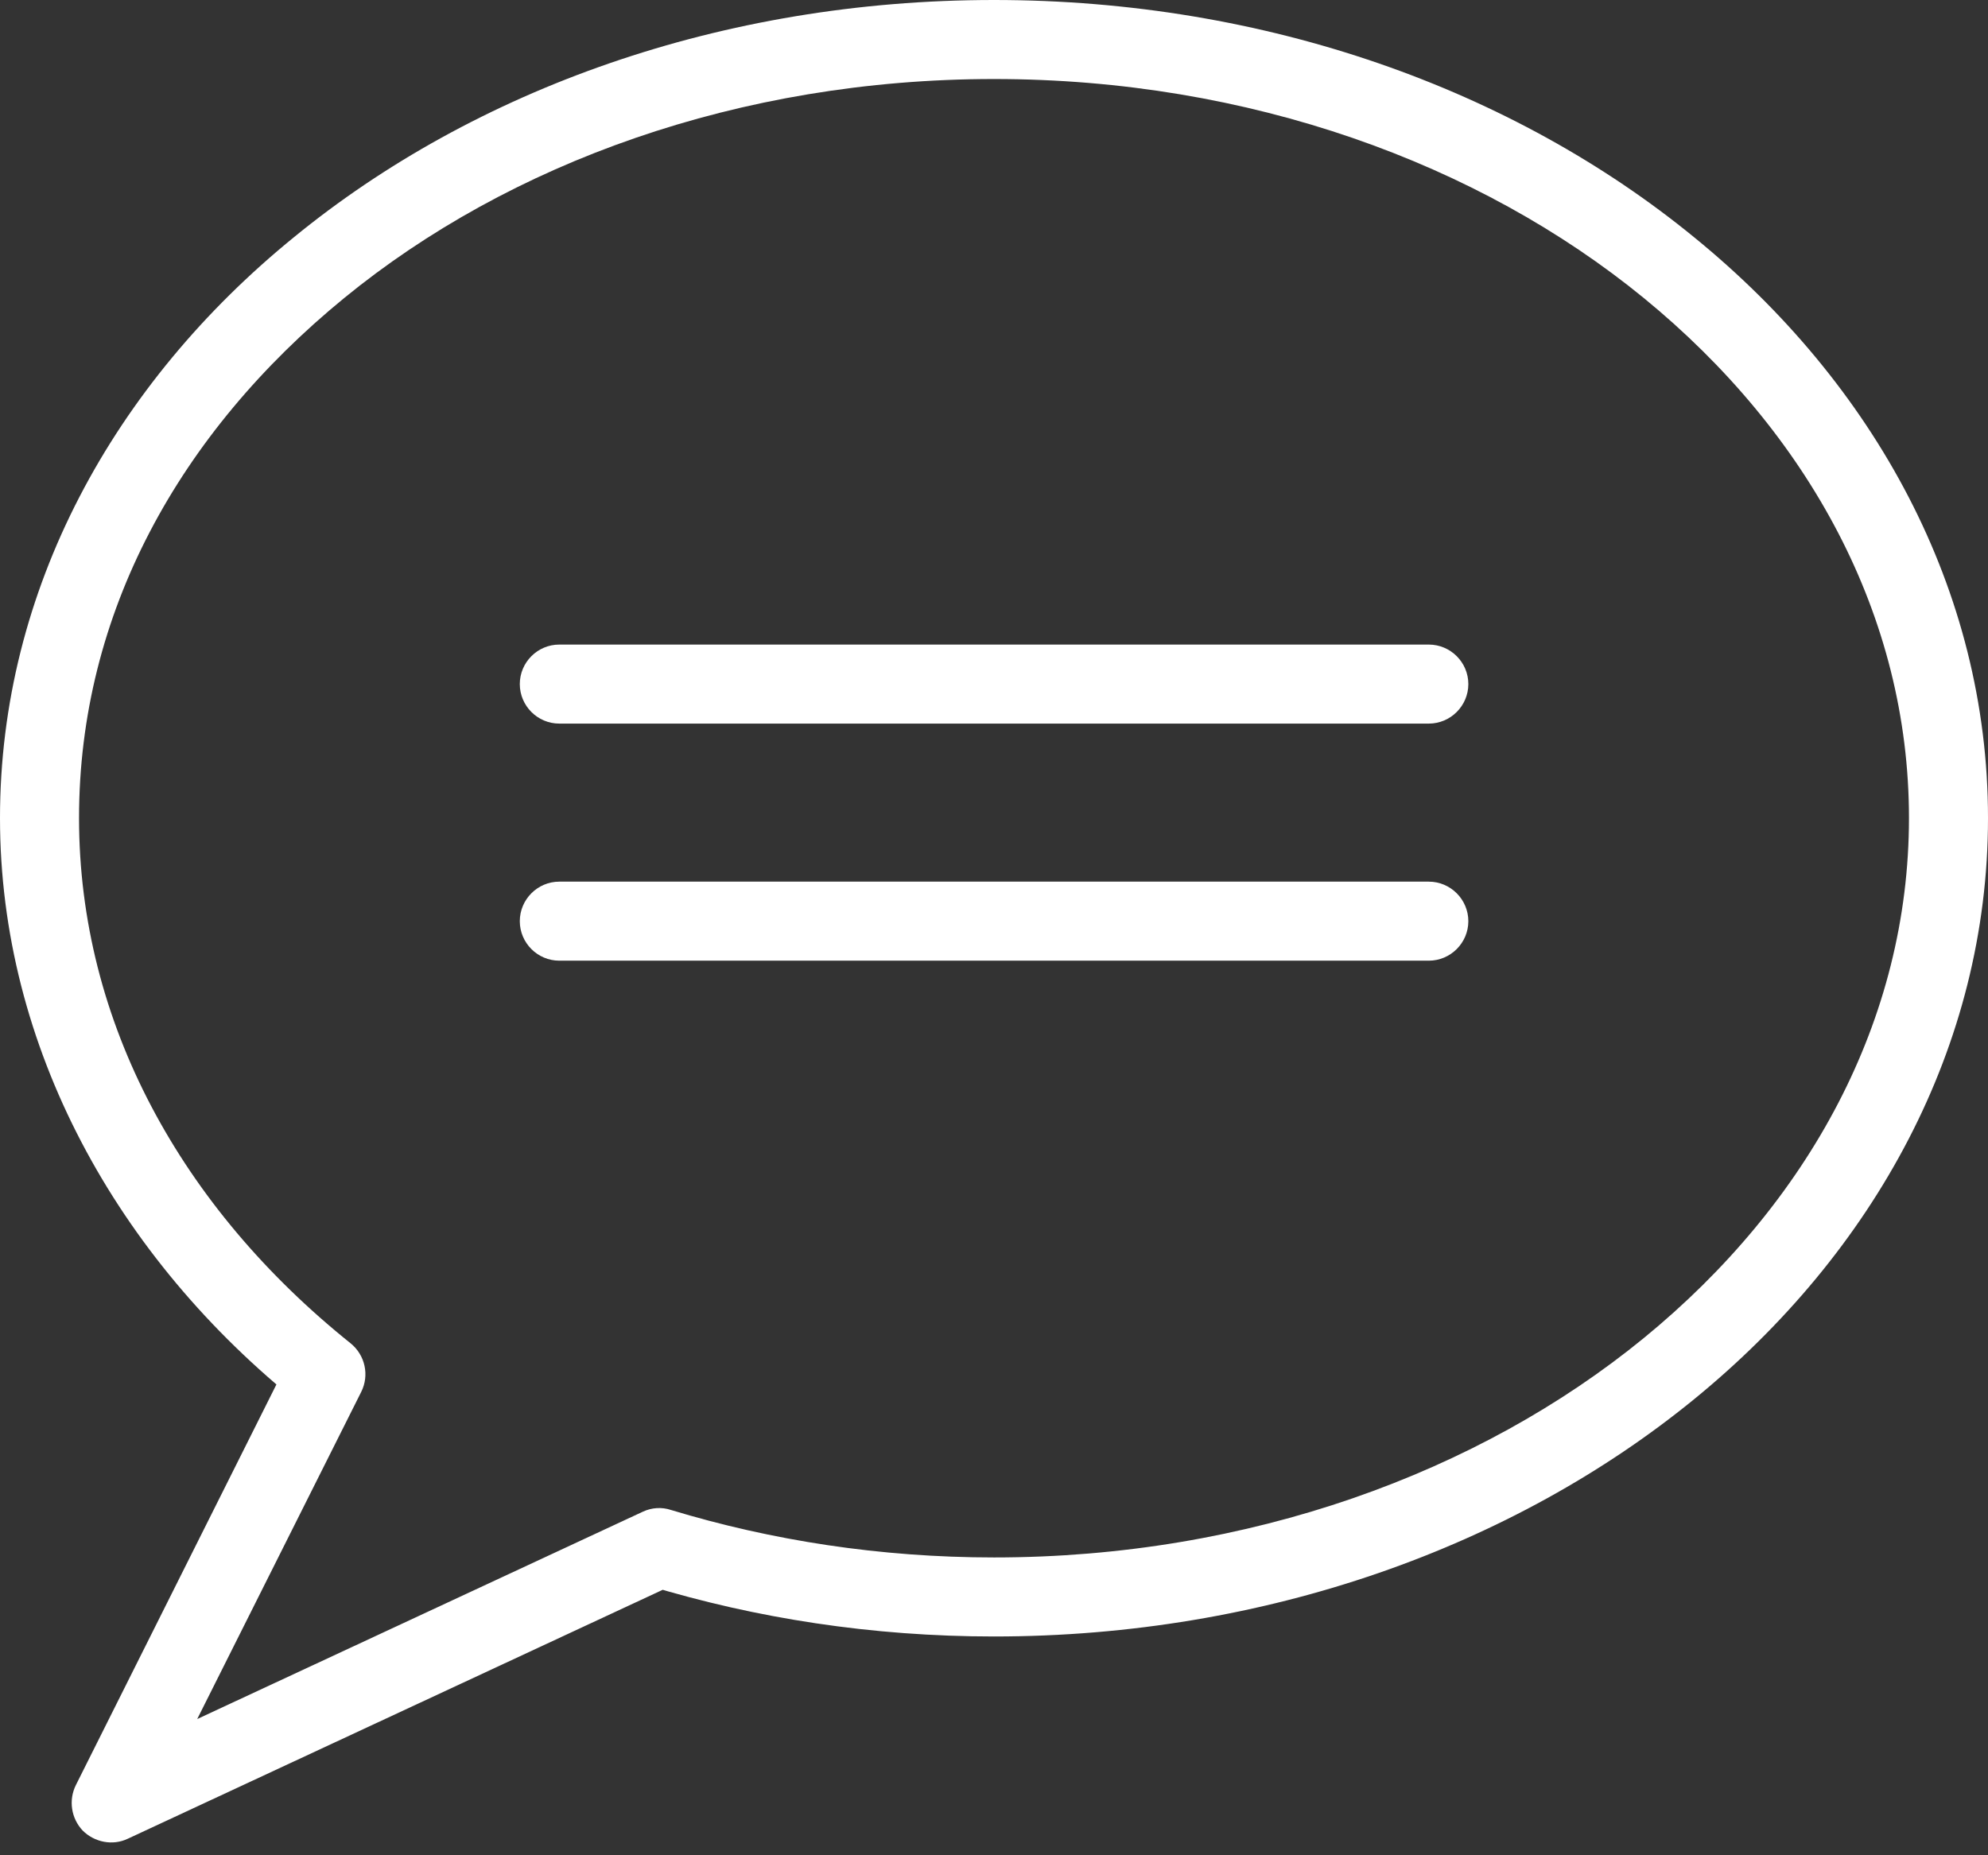 <svg width="45" height="42" viewBox="0 0 45 42" fill="none" xmlns="http://www.w3.org/2000/svg">
<rect x="0" y="0" width="45" height="42" fill="#333333" stroke="none"/>
<path d="M44.105 18.519H43.211C43.211 23.081 40.947 27.233 37.208 30.292C33.477 33.343 28.27 35.258 22.5 35.258C19.924 35.258 17.463 34.873 15.191 34.184C14.976 34.112 14.752 34.13 14.556 34.22L4.464 38.916L8.177 31.509C8.365 31.133 8.266 30.677 7.935 30.409C4.106 27.34 1.789 23.144 1.789 18.519C1.789 13.894 4.053 9.805 7.792 6.746C11.523 3.695 16.73 1.789 22.5 1.789C28.27 1.789 33.477 3.695 37.208 6.746C40.947 9.805 43.211 13.956 43.211 18.519H45C45 13.348 42.423 8.687 38.344 5.368C34.264 2.031 28.664 0 22.5 0C16.336 0 10.736 2.031 6.656 5.368C2.577 8.687 0 13.348 0 18.519C0 23.69 2.639 28.476 6.817 31.804L7.381 31.106L6.576 30.704L1.718 40.41C1.548 40.751 1.61 41.162 1.87 41.439C2.138 41.708 2.55 41.788 2.89 41.627L15.307 35.848L14.931 35.034L14.672 35.893C17.105 36.635 19.744 37.047 22.5 37.047C28.664 37.047 34.264 35.007 38.344 31.679C42.423 28.351 45 23.69 45 18.519H44.105Z" fill="white"/>
<path d="M12.66 16.381H32.342C32.834 16.381 33.237 15.979 33.237 15.486C33.237 14.994 32.834 14.592 32.342 14.592H12.66C12.168 14.592 11.766 14.994 11.766 15.486C11.766 15.979 12.168 16.381 12.66 16.381Z" fill="white"/>
<path d="M12.66 21.748H32.342C32.834 21.748 33.237 21.346 33.237 20.854C33.237 20.362 32.834 19.959 32.342 19.959H12.66C12.168 19.959 11.766 20.362 11.766 20.854C11.766 21.346 12.168 21.748 12.66 21.748Z" fill="white"/>
</svg>

